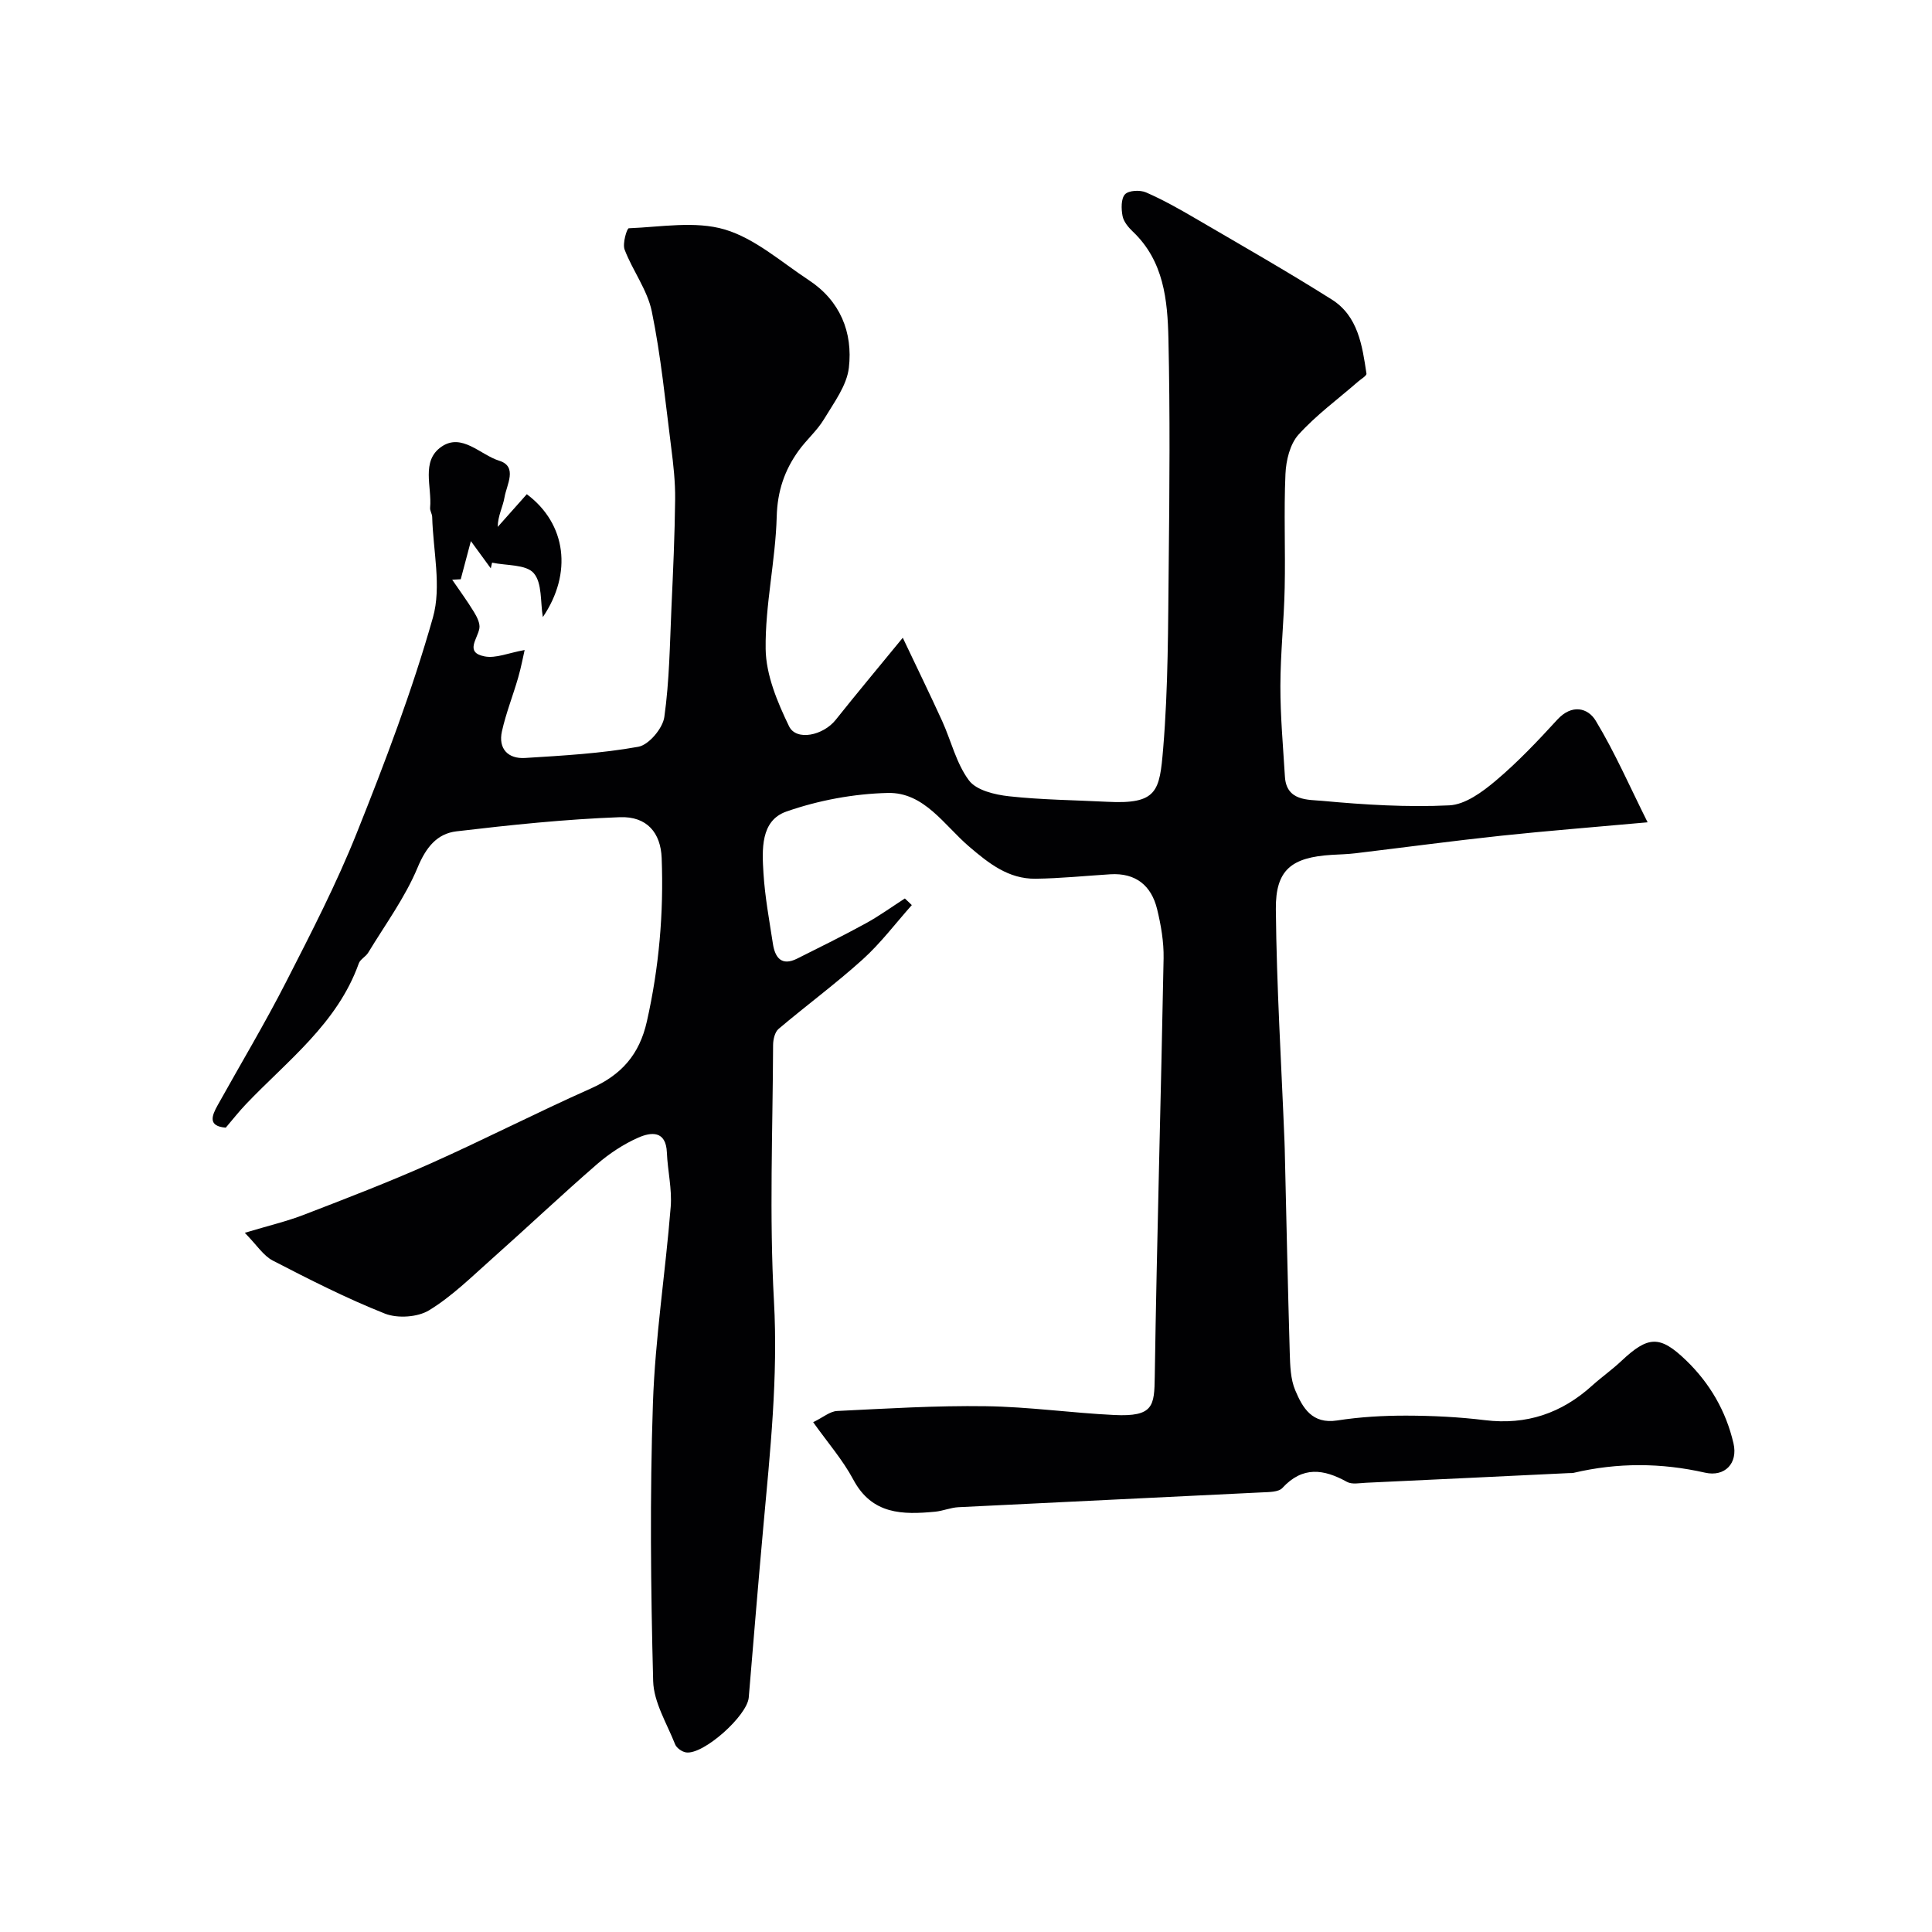 <svg enable-background="new 0 0 400 400" viewBox="0 0 400 400" xmlns="http://www.w3.org/2000/svg"><path d="m188.78 187.39c-3.36 3.77-6.43 7.87-10.16 11.24-5.59 5.05-11.68 9.53-17.43 14.4-.78.66-1.13 2.22-1.13 3.36-.07 17.66-.8 35.37.18 52.98.87 15.74-.79 31.18-2.2 46.72-1.07 11.78-2.03 23.57-3.02 35.36-.32 3.79-9.38 11.89-12.97 11.37-.85-.12-1.98-.92-2.28-1.69-1.7-4.31-4.42-8.68-4.54-13.08-.5-19.15-.7-38.34-.05-57.48.46-13.59 2.6-27.12 3.68-40.7.3-3.71-.64-7.5-.79-11.26-.19-4.61-3.3-4.23-5.91-3.08-3.09 1.36-6.04 3.32-8.6 5.54-7.36 6.39-14.44 13.09-21.72 19.56-4.2 3.73-8.26 7.76-13 10.65-2.37 1.45-6.53 1.72-9.15.69-7.94-3.15-15.6-7.05-23.21-10.98-1.96-1.01-3.31-3.22-5.8-5.75 4.91-1.48 8.68-2.36 12.25-3.74 8.77-3.38 17.56-6.76 26.14-10.58 11.18-4.99 22.09-10.59 33.28-15.57 6.3-2.81 10.03-6.99 11.58-13.88 2.52-11.19 3.5-22.44 3.06-33.84-.2-5.18-3.02-8.65-8.66-8.44-11.3.42-22.59 1.6-33.83 2.93-4.03.48-6.3 3.32-8.03 7.47-2.59 6.23-6.71 11.82-10.24 17.65-.51.84-1.65 1.37-1.95 2.23-4.43 12.42-14.73 20.09-23.35 29.13-1.46 1.53-2.77 3.21-4.19 4.87-3.74-.3-2.91-2.44-1.68-4.64 4.73-8.5 9.74-16.86 14.16-25.51 5.19-10.15 10.44-20.33 14.66-30.9 5.85-14.63 11.46-29.43 15.75-44.56 1.82-6.42.03-13.86-.15-20.84-.02-.64-.49-1.29-.43-1.9.41-4.31-1.93-9.65 2.32-12.61 4.24-2.96 8.07 1.66 11.99 2.88 3.88 1.21 1.53 4.97 1.09 7.59-.33 1.96-1.38 3.79-1.4 6.11 2.01-2.26 4.02-4.52 6.02-6.77 8.21 6.13 9.47 16.39 3.32 25.44-.53-3.09-.11-7.07-1.9-9.11-1.61-1.83-5.65-1.52-8.61-2.16-.09.39-.18.79-.27 1.18-1.39-1.9-2.77-3.79-4.12-5.64-.72 2.73-1.41 5.31-2.1 7.9-.59.03-1.18.06-1.77.09 1.52 2.23 3.12 4.4 4.52 6.7.61 1 1.29 2.34 1.11 3.38-.38 2.2-3.08 5 1.09 5.8 2.32.45 4.95-.73 8.28-1.32-.29 1.24-.7 3.49-1.33 5.68-1.07 3.73-2.53 7.37-3.37 11.15-.8 3.6 1.26 5.74 4.79 5.52 7.85-.49 15.74-.93 23.45-2.32 2.17-.39 5.05-3.81 5.38-6.15 1.06-7.51 1.14-15.17 1.48-22.77.34-7.43.68-14.87.76-22.31.04-3.59-.36-7.2-.82-10.77-1.2-9.4-2.11-18.86-4.01-28.12-.91-4.46-3.97-8.45-5.63-12.81-.48-1.25.47-4.4.86-4.42 6.65-.26 13.73-1.56 19.86.25 6.28 1.86 11.71 6.74 17.4 10.48 6.5 4.27 9.16 10.81 8.31 18.14-.43 3.71-3.11 7.26-5.15 10.66-1.43 2.37-3.62 4.25-5.25 6.51-2.93 4.06-4.4 8.4-4.54 13.67-.25 9.15-2.41 18.28-2.29 27.4.07 5.38 2.43 11 4.84 15.99 1.5 3.12 7.08 1.92 9.66-1.32 4.23-5.32 8.6-10.54 13.89-17 2.87 6.05 5.58 11.6 8.15 17.23 1.87 4.11 2.92 8.78 5.55 12.3 1.53 2.06 5.37 2.97 8.3 3.29 6.72.74 13.52.79 20.29 1.14 10.45.55 10.88-2.19 11.62-11.01 1.06-12.7 1.01-25.5 1.15-38.27.17-15.53.29-31.07-.06-46.6-.18-7.98-.95-16.09-7.38-22.18-.92-.88-1.9-2.05-2.12-3.23-.28-1.47-.33-3.58.51-4.48.77-.82 3.11-.93 4.34-.4 3.54 1.54 6.94 3.46 10.29 5.42 9.44 5.51 18.93 10.93 28.18 16.76 5.44 3.43 6.31 9.52 7.18 15.33.07.46-1.13 1.13-1.76 1.69-4.15 3.62-8.66 6.91-12.32 10.97-1.76 1.96-2.57 5.34-2.69 8.13-.35 7.85.01 15.73-.16 23.6-.14 6.77-.88 13.53-.89 20.3-.01 6.26.56 12.53.94 18.79.31 5.07 4.83 4.72 7.76 4.99 8.72.81 17.54 1.35 26.27.93 3.31-.16 6.86-2.78 9.61-5.1 4.57-3.85 8.72-8.24 12.77-12.66 2.98-3.25 6.31-2.46 7.94.24 3.99 6.6 7.09 13.74 10.74 21.03-11 1-20.64 1.75-30.26 2.77-10.09 1.08-20.15 2.43-30.22 3.64-1.64.2-3.29.23-4.94.33-8.28.52-11.62 3.06-11.55 11.22.15 16.04 1.15 32.07 1.79 48.11.02.5.04 1 .05 1.5.33 14.1.63 28.2 1.04 42.3.08 2.59.15 5.39 1.13 7.71 1.52 3.62 3.47 7.07 8.7 6.26 4.71-.73 9.52-1.01 14.29-1 5.43.01 10.9.28 16.29.94 8.59 1.05 15.86-1.42 22.2-7.16 1.95-1.76 4.12-3.28 6.03-5.08 5.55-5.22 7.97-5.39 13.4-.16 4.92 4.74 8.28 10.51 9.83 17.2.96 4.13-1.79 7-5.89 6.07-9.08-2.06-18.12-2.1-27.18.03-.32.08-.66.04-1 .06-14 .67-28 1.35-42.01 2-1.32.06-2.91.39-3.94-.18-4.82-2.67-9.18-3.3-13.38 1.26-.79.86-2.74.84-4.17.91-20.96 1.04-41.93 2.02-62.9 3.07-1.61.08-3.19.77-4.81.93-6.73.64-13.07.63-16.95-6.64-2.19-4.1-5.33-7.69-8.31-11.89 2.06-1 3.48-2.25 4.95-2.32 10.25-.5 20.52-1.14 30.78-.99 8.87.12 17.71 1.39 26.58 1.82 8.18.4 8.32-1.89 8.41-7.96.44-28.87 1.29-57.73 1.83-86.6.06-3.4-.54-6.88-1.35-10.2-1.2-4.88-4.44-7.51-9.68-7.19-5.16.32-10.32.86-15.49.92-5.6.07-9.69-3.19-13.76-6.67-5.15-4.4-9.29-11.26-16.81-11.09-7.05.17-14.34 1.52-21 3.85-5.4 1.88-5.05 7.92-4.75 12.79.3 4.88 1.21 9.73 1.95 14.58.44 2.89 1.8 4.69 5.02 3.08 4.77-2.38 9.55-4.75 14.23-7.31 2.79-1.53 5.39-3.42 8.07-5.14.49.44.96.91 1.44 1.37z" fill="#010103"/></svg>